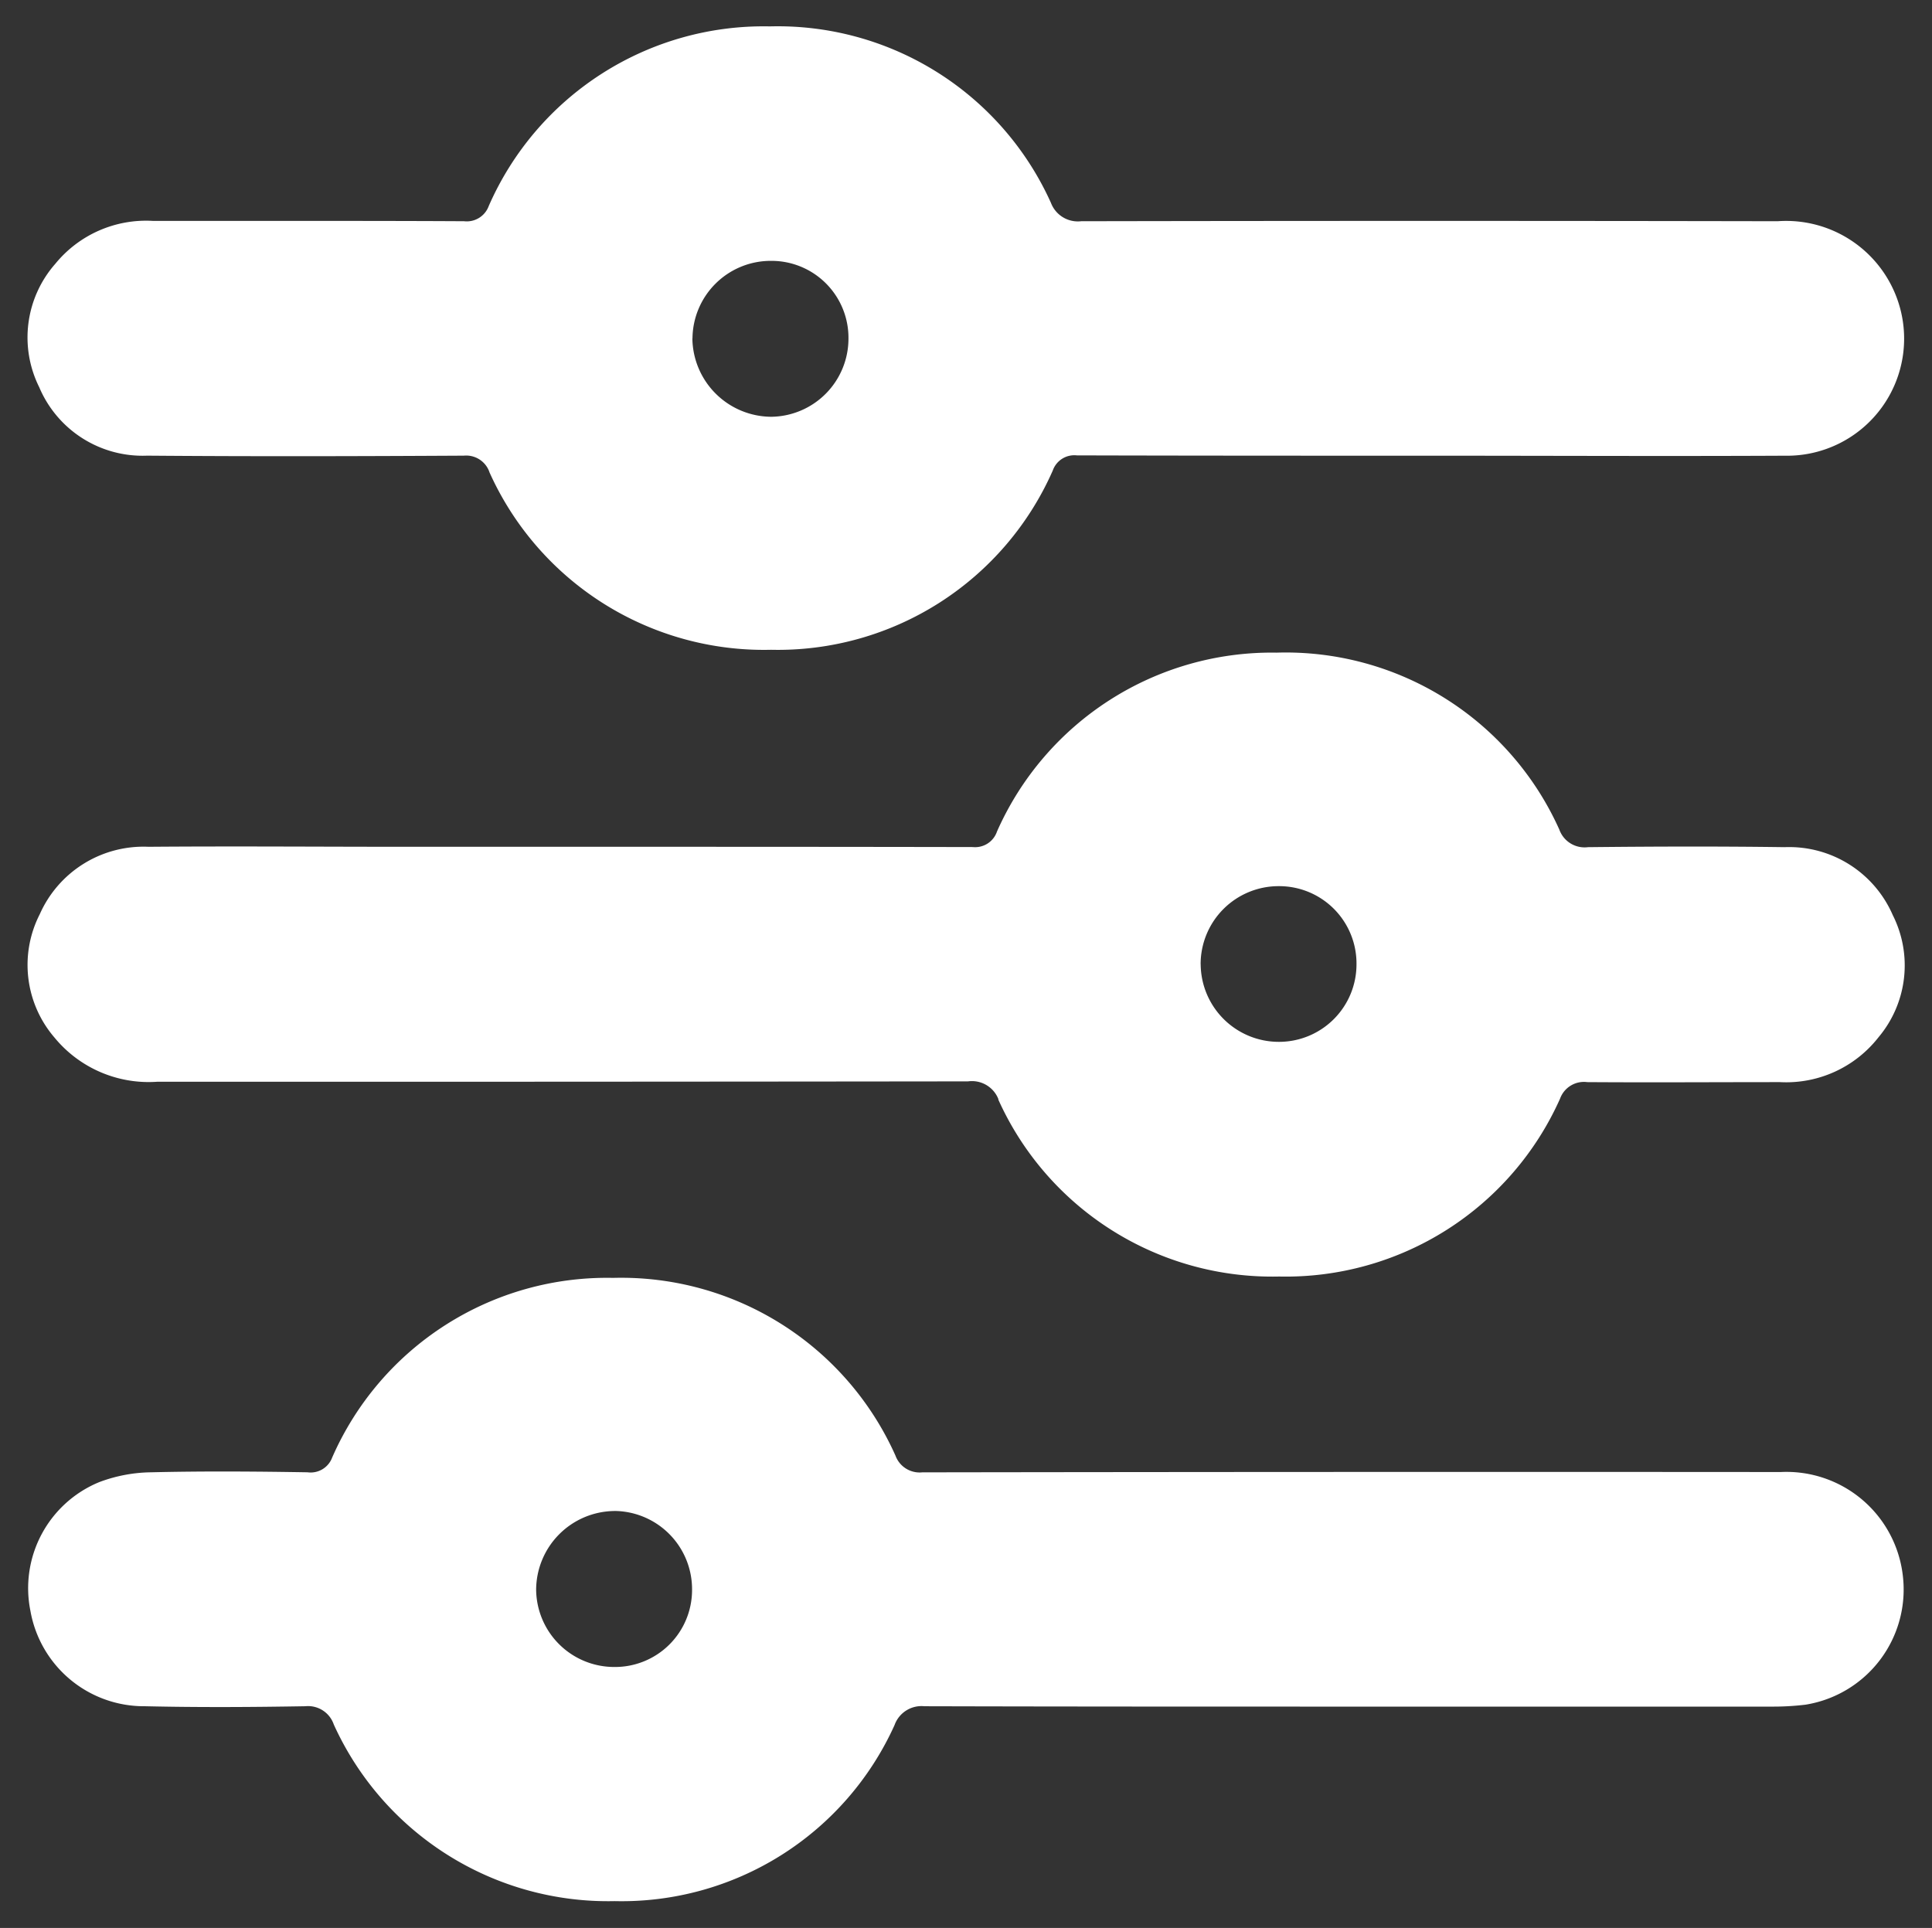 <svg xmlns="http://www.w3.org/2000/svg" width="36.021" height="35.948" viewBox="0 0 36.021 35.948">
  <rect x="0" y="0" width="36.021" height="35.948" fill="#333333" stroke="none"/>
  <path id="picto_reglage" d="M2823.712-4444.174a.506.506,0,0,0-.53-.34c-1,.017-1.993.023-2.988,0a2.151,2.151,0,0,1-2.138-1.779,2.137,2.137,0,0,1,1.284-2.4,2.832,2.832,0,0,1,.967-.183c.972-.023,1.944-.016,2.916,0a.428.428,0,0,0,.459-.275,5.592,5.592,0,0,1,5.238-3.35,5.6,5.6,0,0,1,5.264,3.313.48.48,0,0,0,.5.313q8-.012,16.008-.006a2.184,2.184,0,0,1,2.273,1.923,2.175,2.175,0,0,1-1.813,2.415,5.044,5.044,0,0,1-.638.036q-3.9,0-7.79,0c-2.669,0-5.337,0-8-.007a.534.534,0,0,0-.557.352,5.583,5.583,0,0,1-5.212,3.282h-.014A5.614,5.614,0,0,1,2823.712-4444.174Zm5.216-3.98a1.475,1.475,0,0,0-1.443,1.465,1.456,1.456,0,0,0,1.455,1.443,1.436,1.436,0,0,0,1.452-1.437,1.459,1.459,0,0,0-1.446-1.472Zm7.177-7.676a.53.53,0,0,0-.567-.335q-7.559.009-15.117.007a2.272,2.272,0,0,1-1.917-.825,2.077,2.077,0,0,1-.273-2.3,2.115,2.115,0,0,1,2.028-1.256c1.589-.013,3.178,0,4.767,0h2.881c2.572,0,5.146,0,7.719.005a.43.43,0,0,0,.451-.289,5.6,5.6,0,0,1,5.212-3.336,5.591,5.591,0,0,1,5.273,3.3.5.5,0,0,0,.534.327c1.221-.013,2.443-.017,3.664,0a2.106,2.106,0,0,1,2.019,1.268,2.082,2.082,0,0,1-.265,2.275,2.184,2.184,0,0,1-1.839.838c-1.2,0-2.395.008-3.592,0a.474.474,0,0,0-.508.309,5.6,5.6,0,0,1-5.226,3.316h-.021A5.6,5.6,0,0,1,2836.1-4455.83Zm3.77-2.518a1.457,1.457,0,0,0,1.454,1.446,1.445,1.445,0,0,0,1.451-1.442,1.442,1.442,0,0,0-1.43-1.461h-.021A1.454,1.454,0,0,0,2839.874-4458.348Zm-13.261-9.178a.459.459,0,0,0-.477-.306c-1.968.011-3.936.016-5.905,0a2.092,2.092,0,0,1-2.012-1.277,2.079,2.079,0,0,1,.3-2.3,2.184,2.184,0,0,1,1.822-.8q1.255,0,2.513,0c1.1,0,2.19,0,3.287.006a.436.436,0,0,0,.459-.283,5.594,5.594,0,0,1,5.24-3.35,5.586,5.586,0,0,1,5.242,3.29.537.537,0,0,0,.564.343q6.492-.012,12.984,0a2.2,2.2,0,0,1,2.227,1.441,2.183,2.183,0,0,1-2.093,2.931c-2.194.011-4.387,0-6.581,0s-4.412,0-6.617-.006a.426.426,0,0,0-.45.283,5.6,5.6,0,0,1-5.243,3.342h-.017A5.61,5.61,0,0,1,2826.613-4467.526Zm3.784-2.494a1.479,1.479,0,0,0,1.473,1.463,1.457,1.457,0,0,0,1.437-1.454,1.434,1.434,0,0,0-1.427-1.453h-.019A1.459,1.459,0,0,0,2830.4-4470.02Z" transform="translate(-2817.489 4476.328)" fill="#fff" stroke="rgba(0,0,0,0)" stroke-width="1"/>
</svg>
